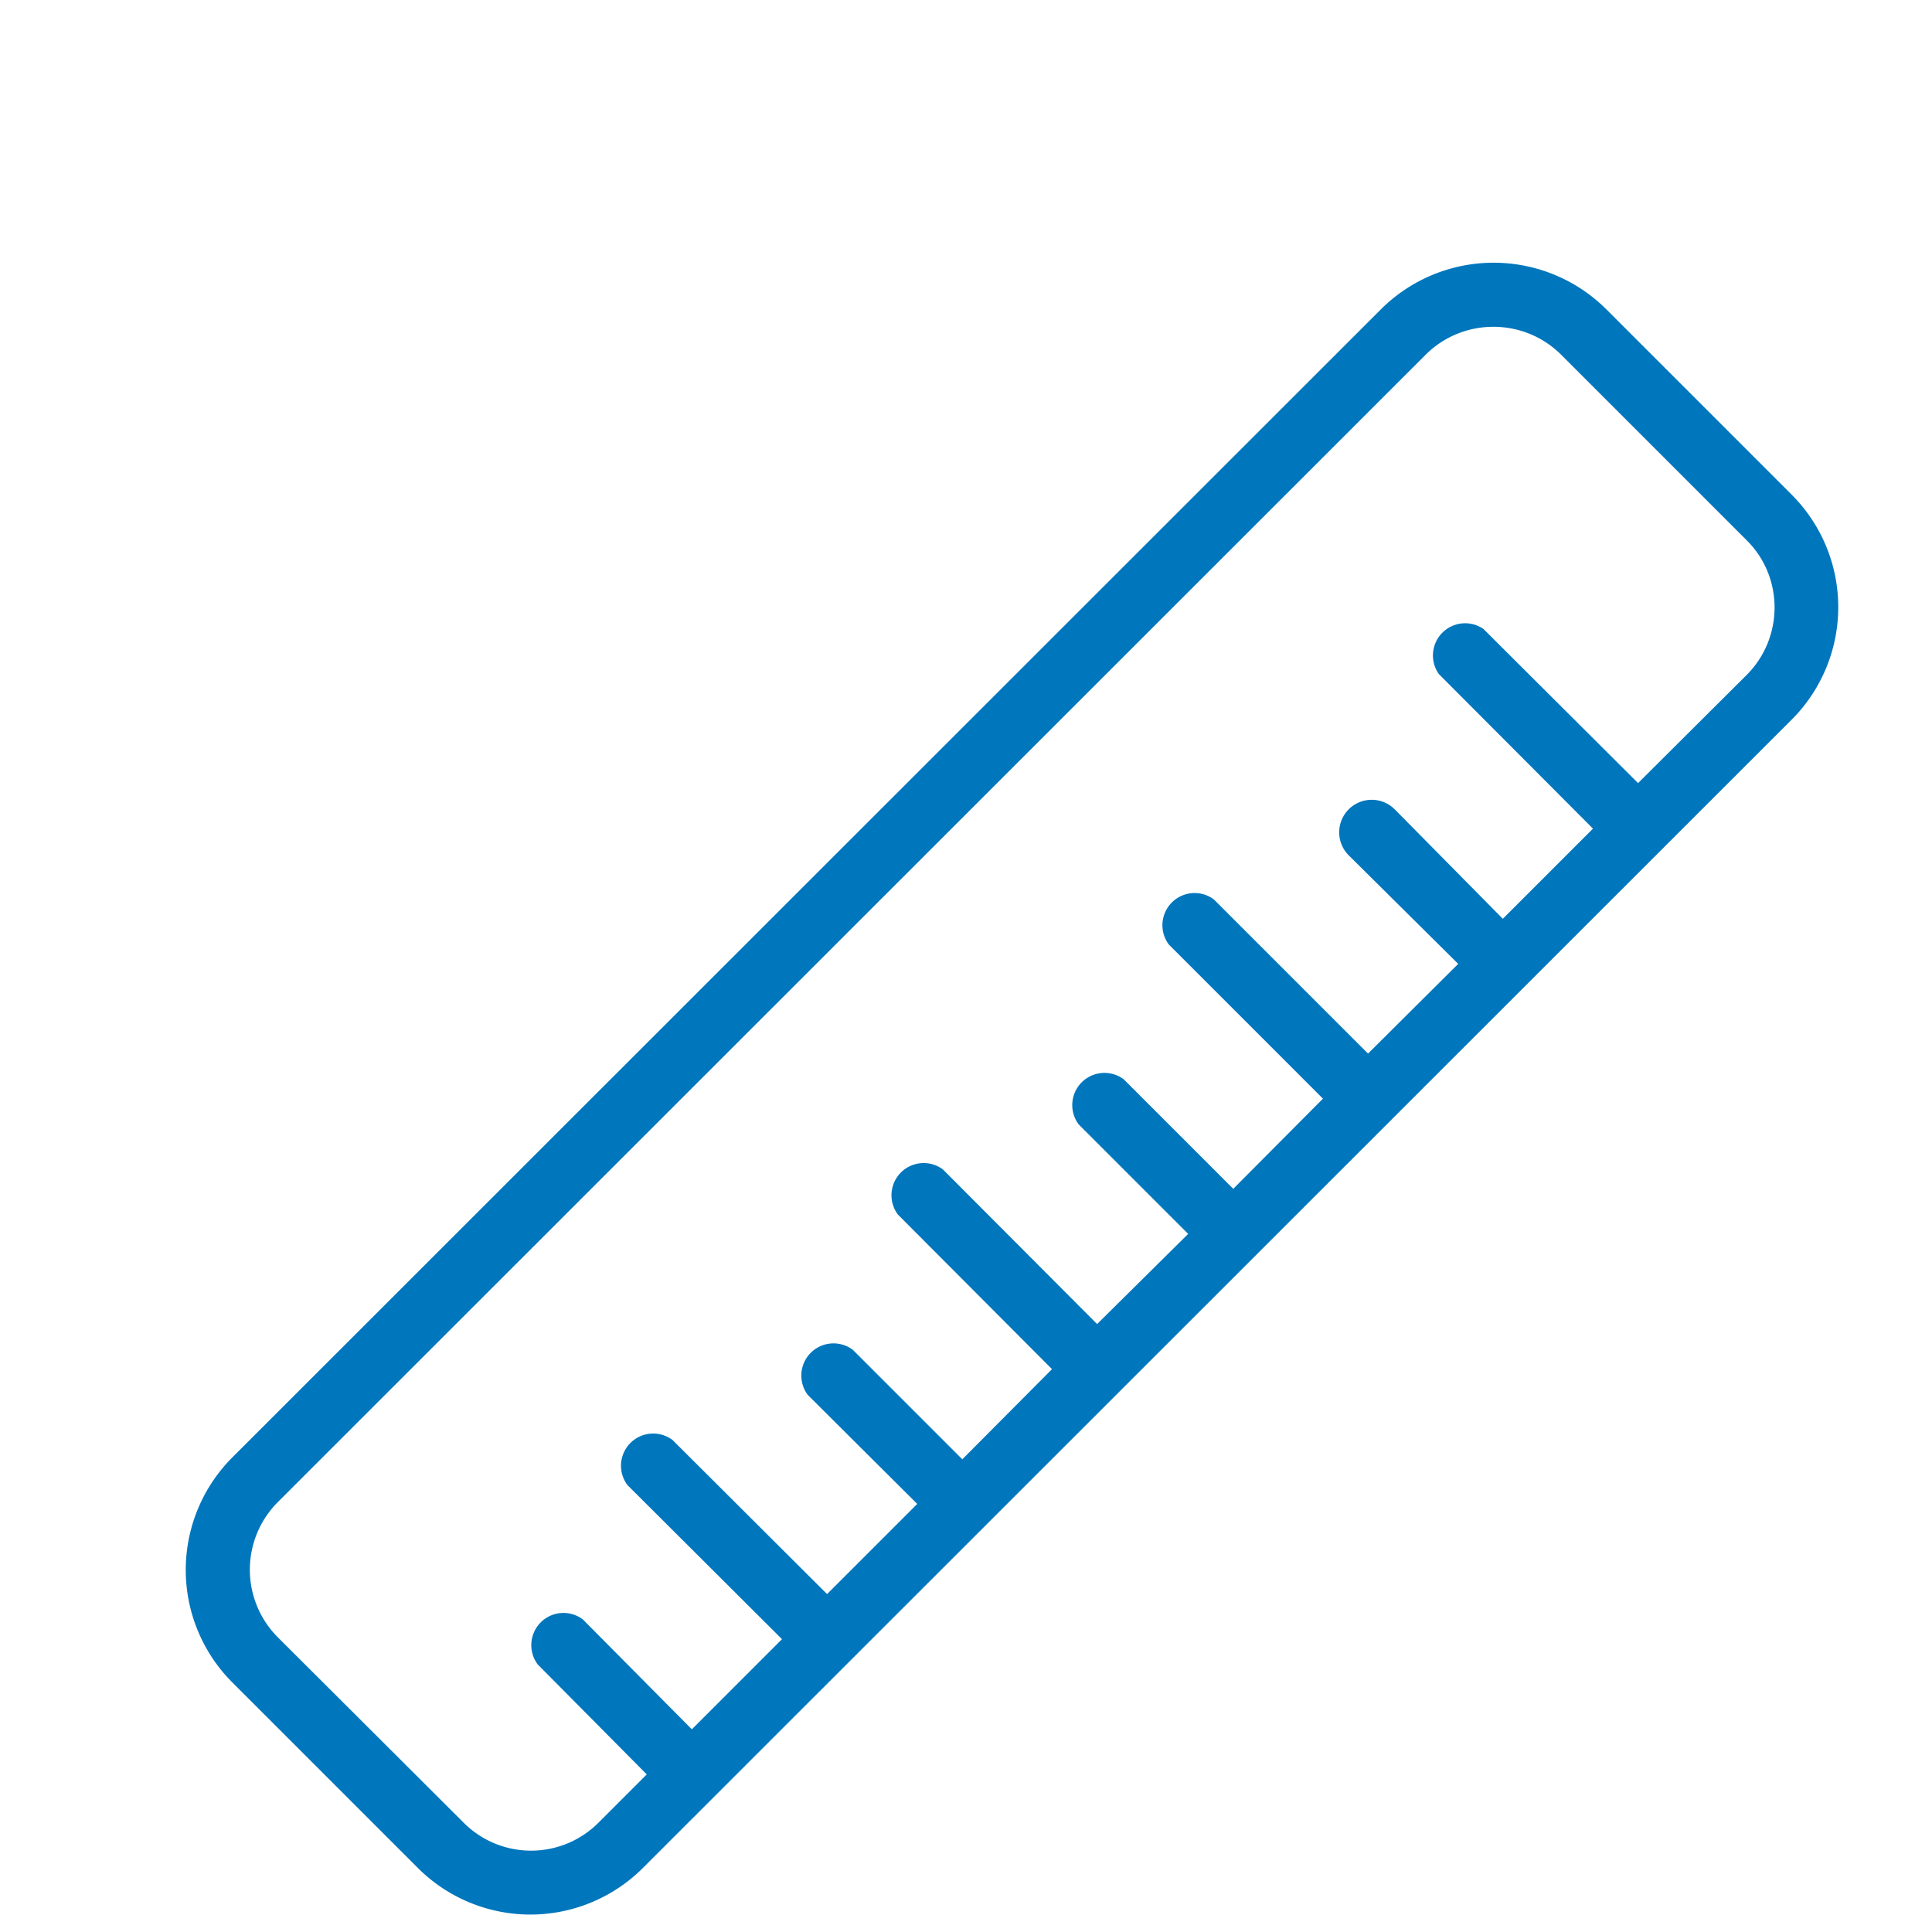 <?xml version="1.0" encoding="UTF-8" standalone="no"?>
<svg
   xmlns:dc="http://purl.org/dc/elements/1.1/"
   xmlns:cc="http://creativecommons.org/ns#"
   xmlns:rdf="http://www.w3.org/1999/02/22-rdf-syntax-ns#"
   xmlns:svg="http://www.w3.org/2000/svg"
   xmlns="http://www.w3.org/2000/svg"
   xmlns:xlink="http://www.w3.org/1999/xlink"
   xmlns:sodipodi="http://sodipodi.sourceforge.net/DTD/sodipodi-0.dtd"
   xmlns:inkscape="http://www.inkscape.org/namespaces/inkscape"
   width="42"
   height="42"
   viewBox="0 0 42 42"
   version="1.1"
   id="svg34"
   sodipodi:docname="regla_ficha.svg"
   inkscape:version="0.92.2 (5c3e80d, 2017-08-06)">
  <sodipodi:namedview
     pagecolor="#ffffff"
     bordercolor="#666666"
     borderopacity="1"
     objecttolerance="10"
     gridtolerance="10"
     guidetolerance="10"
     inkscape:pageopacity="0"
     inkscape:pageshadow="2"
     inkscape:window-width="1366"
     inkscape:window-height="705"
     id="namedview36"
     showgrid="false"
     inkscape:zoom="14.888889"
     inkscape:cx="18"
     inkscape:cy="18"
     inkscape:window-x="-4"
     inkscape:window-y="-4"
     inkscape:window-maximized="1"
     inkscape:current-layer="svg34" />
  <defs
     id="defs26">
    <path
       id="ljaqa"
       d="m 1040.61,413.36 -3.36,-3.35 a 0.7,0.7 0 0 0 -0.97,0.98 l 3.35,3.36 -1.96,1.96 -2.35,-2.38 a 0.707,0.707 0 0 0 -1,1 l 2.38,2.36 -1.96,1.95 -3.35,-3.35 a 0.7,0.7 0 0 0 -0.98,0.98 l 3.35,3.35 -1.95,1.96 -2.38,-2.38 a 0.7,0.7 0 0 0 -0.98,0.98 l 2.38,2.38 -1.98,1.96 -3.35,-3.36 a 0.7,0.7 0 0 0 -0.98,0.98 l 3.35,3.36 -1.95,1.96 -2.38,-2.38 a 0.7,0.7 0 0 0 -0.98,0.98 l 2.38,2.37 -1.96,1.96 -3.36,-3.35 a 0.7,0.7 0 0 0 -0.98,0.98 l 3.36,3.35 -1.96,1.96 -2.37,-2.39 a 0.7,0.7 0 0 0 -0.98,0.98 l 2.37,2.39 -1.05,1.05 c -0.81,0.81 -2.12,0.81 -2.93,0 l -4.04,-4.03 a 2.08,2.08 0 0 1 0,-2.94 L 1036,404.04 c 0.81,-0.8 2.12,-0.8 2.93,0 l 4.04,4.04 c 0.81,0.8 0.81,2.12 0,2.93 z m 3.33,-6.28 -4.02,-4.02 a 3.47,3.47 0 0 0 -4.9,0 l -24.96,24.95 a 3.46,3.46 0 0 0 0,4.91 l 4.02,4.02 a 3.46,3.46 0 0 0 4.9,0 l 24.96,-24.95 a 3.46,3.46 0 0 0 0,-4.91 z"
       inkscape:connector-curvature="0" />
  </defs>
  <g
     id="g32"
     transform="translate(4,5.664)">
    <g
       transform="translate(-1009,-402)"
       id="g30">
      <use
         xlink:href="#ljaqa"
         id="use28"
         style="fill:#0076bd"
         x="0"
         y="0"
         width="100%"
         height="100%" />
    </g>
  </g>
</svg>
